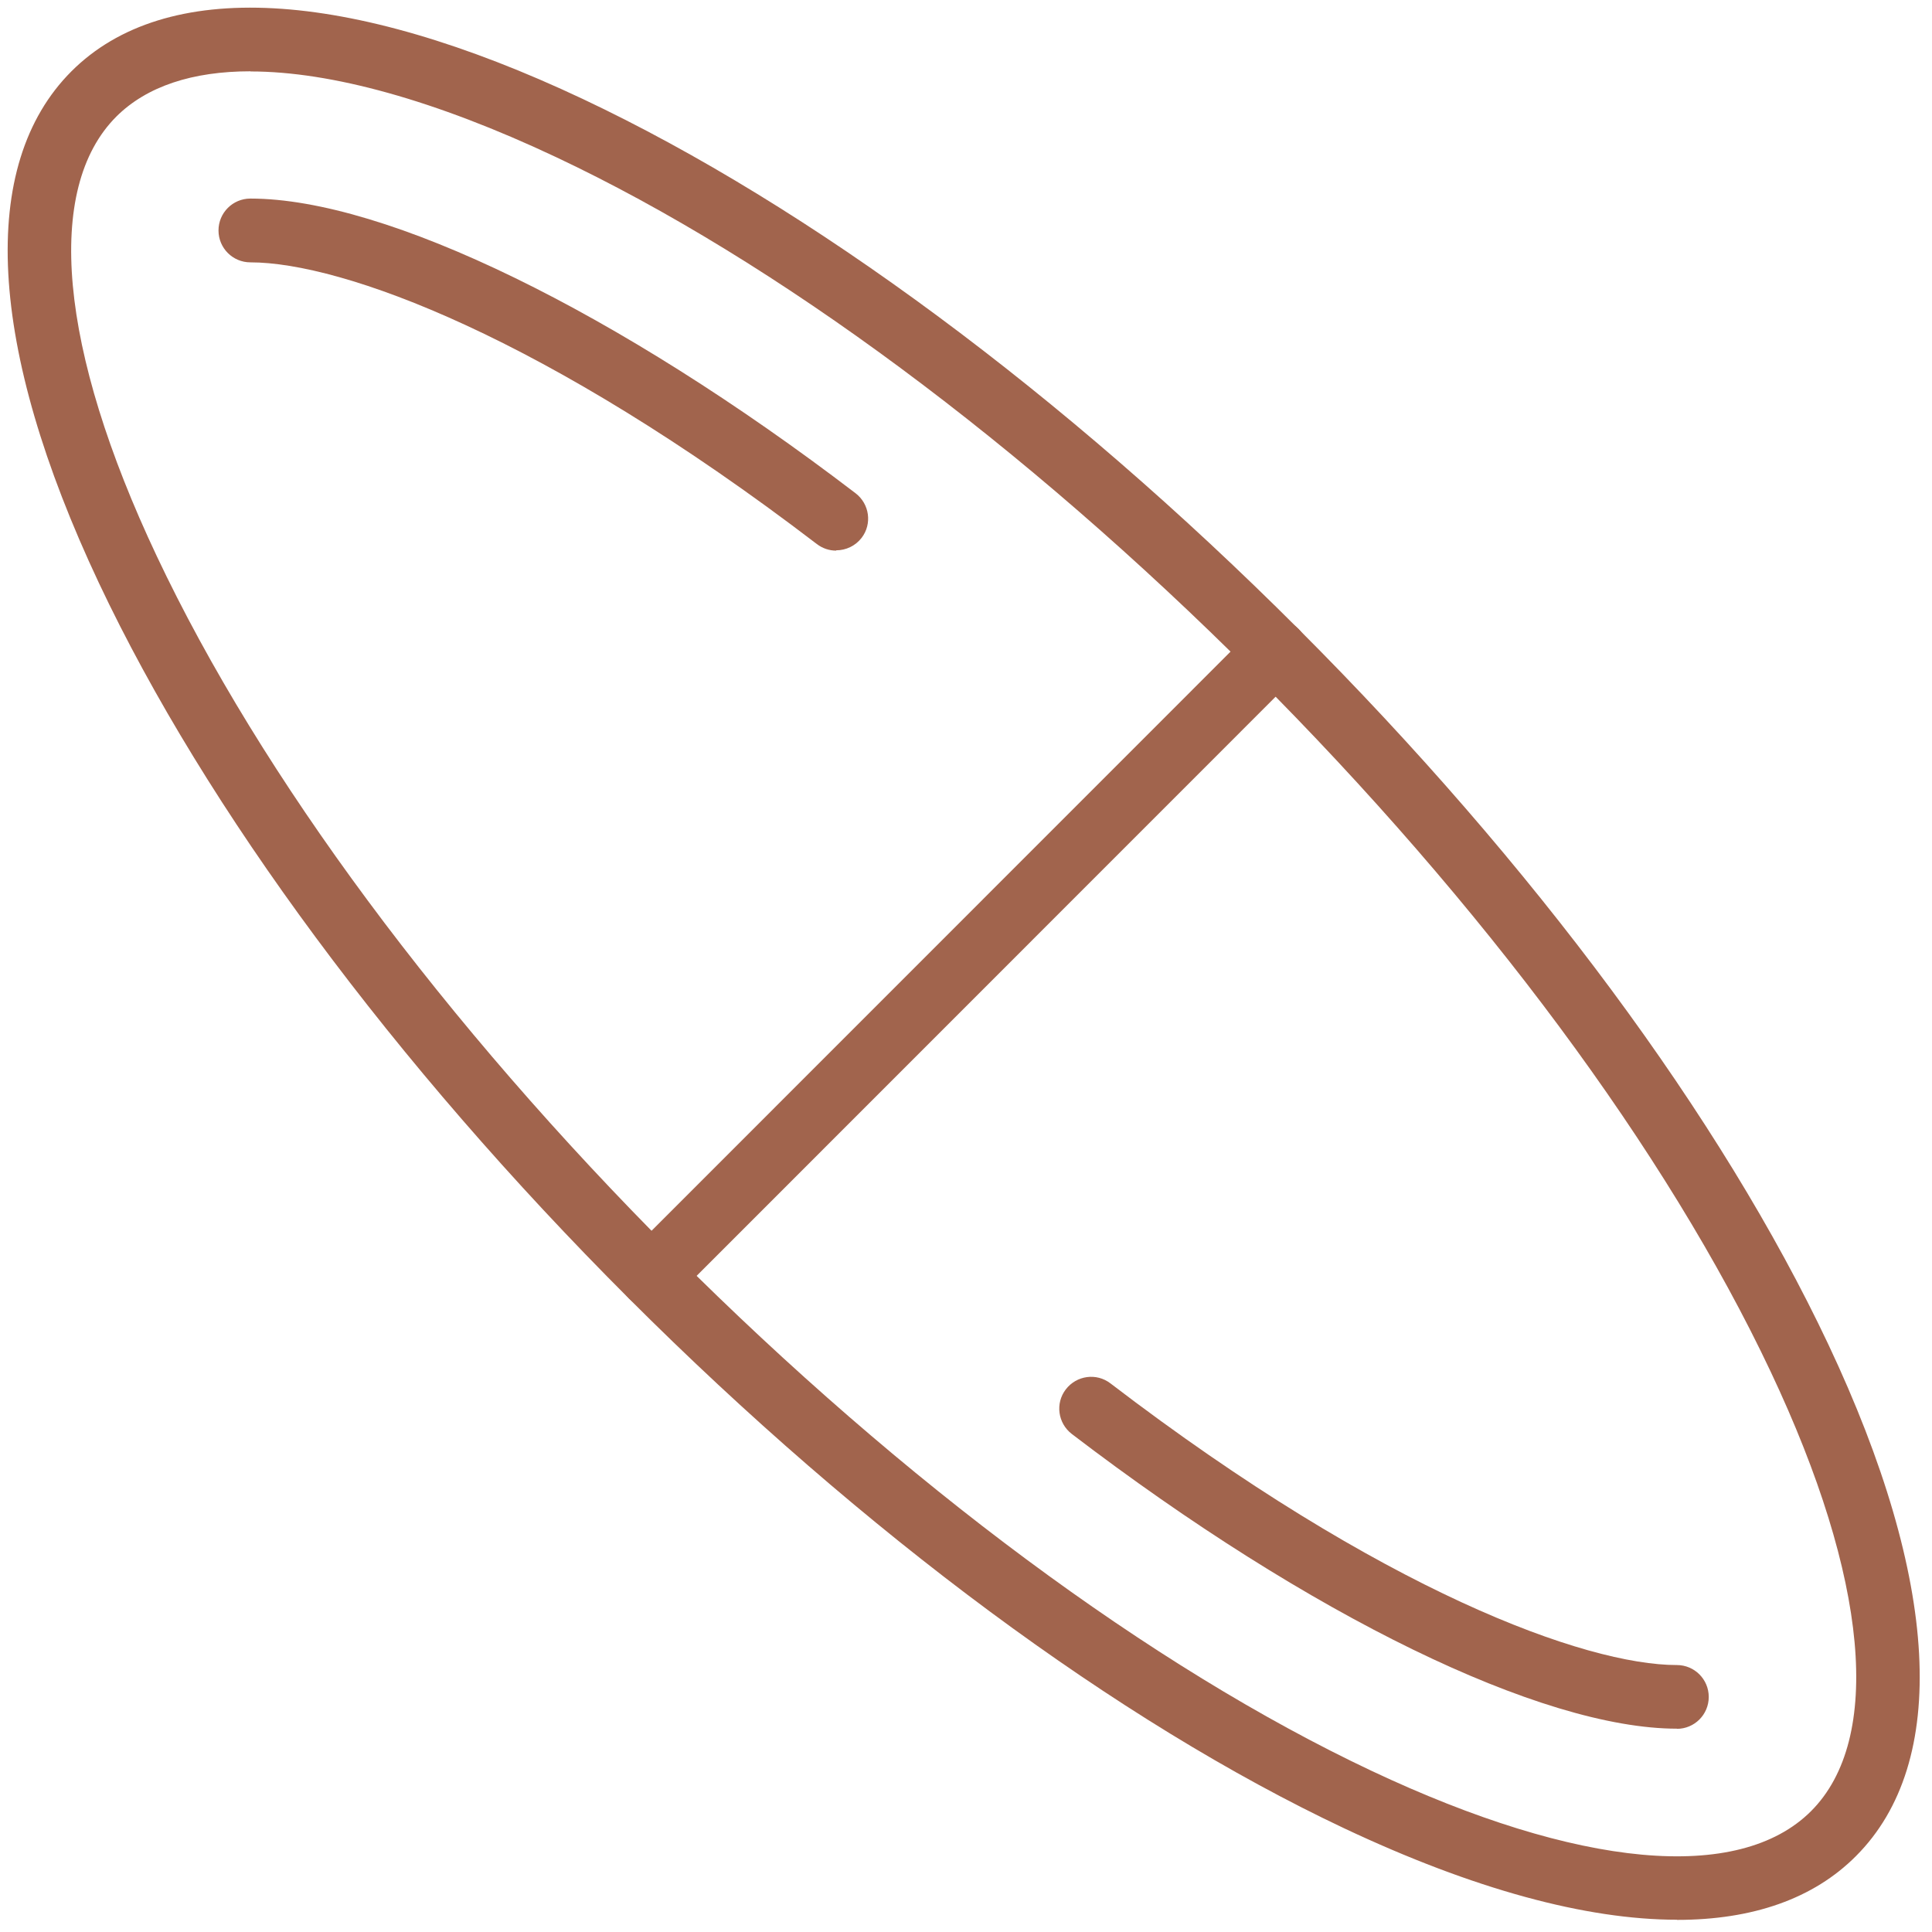 <svg width="126" height="126" viewBox="0 0 126 126" fill="none" xmlns="http://www.w3.org/2000/svg">
<g clip-path="url(#clip0_57_99)">
<path d="M109.37 125.2C103.44 125.2 96.09 123.21 87.67 119.24C72.9 112.27 56.33 100 41.01 84.68C25.69 69.36 13.42 52.79 6.45 38.02C-0.81 22.61 -1.45 10.76 4.66 4.65C10.76 -1.45 22.61 -0.81 38.02 6.46C52.79 13.43 69.36 25.7 84.68 41.02C100 56.34 112.27 72.91 119.24 87.68C126.51 103.09 127.15 114.94 121.04 121.05C118.27 123.83 114.31 125.21 109.37 125.21V125.2ZM16.34 4.65C12.55 4.65 9.57 5.63 7.59 7.6C2.89 12.3 3.84 22.75 10.22 36.26C16.99 50.61 28.97 66.76 43.96 81.75C58.95 96.74 75.1 108.72 89.45 115.49C102.96 121.86 113.4 122.82 118.11 118.12C122.81 113.42 121.86 102.97 115.48 89.46C108.71 75.11 96.73 58.96 81.74 43.97C66.75 28.98 50.6 17 36.25 10.24C28.4 6.54 21.59 4.66 16.34 4.66V4.65Z" fill="#A1644D"/>
<path d="M54.53 35.91C54.09 35.91 53.65 35.77 53.27 35.48C35.54 21.92 22.29 17.11 16.33 17.11C15.18 17.11 14.25 16.18 14.25 15.03C14.25 13.88 15.18 12.95 16.33 12.95C25.17 12.95 40.29 20.32 55.8 32.17C56.71 32.87 56.89 34.17 56.19 35.08C55.78 35.61 55.16 35.89 54.54 35.89L54.53 35.91Z" fill="#A1644D"/>
<path d="M42.49 85.29C41.96 85.29 41.43 85.09 41.02 84.68C40.21 83.87 40.21 82.55 41.02 81.74L81.74 41.01C82.55 40.2 83.87 40.2 84.68 41.01C85.49 41.82 85.49 43.14 84.68 43.95L43.96 84.68C43.55 85.09 43.02 85.29 42.49 85.29Z" fill="#A1644D"/>
<path d="M109.37 112.74C100.53 112.74 85.41 105.37 69.9 93.52C68.99 92.82 68.81 91.52 69.51 90.61C70.21 89.7 71.51 89.52 72.42 90.22C90.15 103.78 103.4 108.59 109.36 108.59C110.51 108.59 111.44 109.52 111.44 110.67C111.44 111.82 110.51 112.75 109.36 112.75L109.37 112.74Z" fill="#A1644D"/>
</g>
<defs>
<clipPath id="clip0_57_99">
<rect width="124.7" height="124.7" fill="white" transform="translate(0.5 0.5)"/>
</clipPath>
</defs>
</svg>
